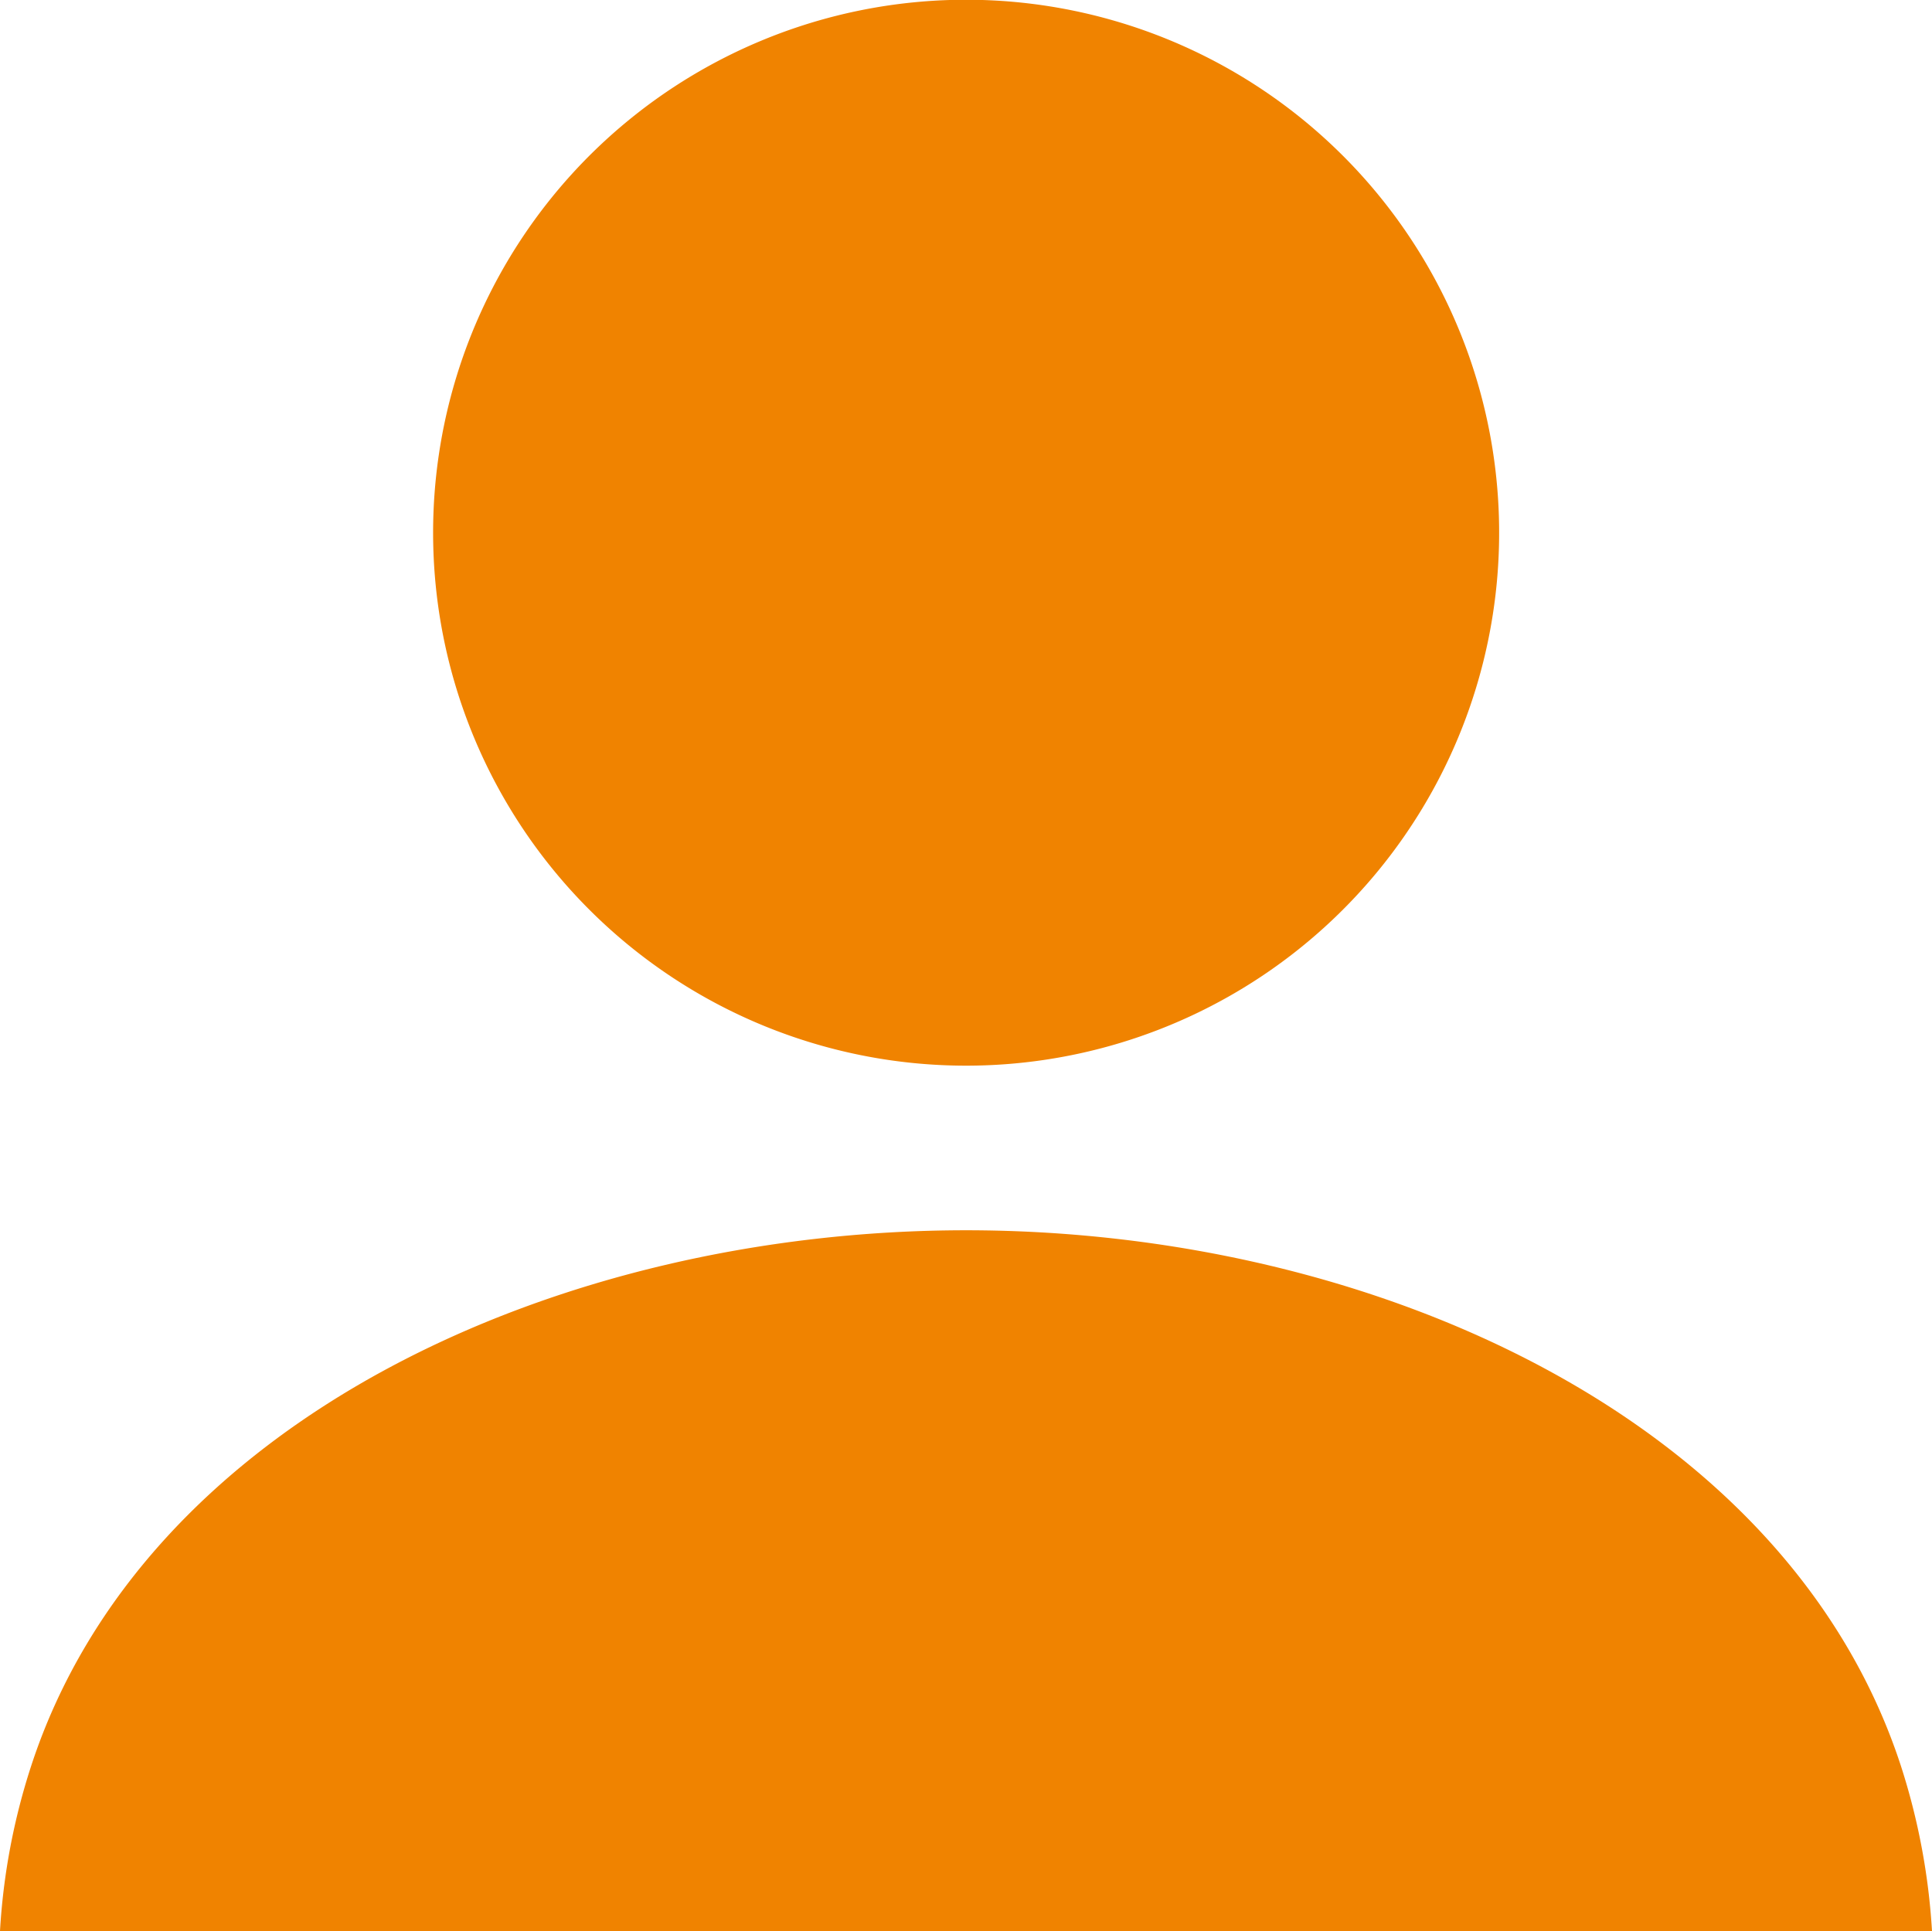 <svg xmlns="http://www.w3.org/2000/svg" width="78.51" height="78.48" viewBox="0 0 78.51 78.48"><defs><style>.a{fill:#f08300;}</style></defs><path class="a" d="M39.25,43.31A21.66,21.66,0,1,0,17.6,21.65,21.66,21.66,0,0,0,39.25,43.31Z"/><path class="a" d="M77.25,71.78C72.66,57.68,55.82,50,39.26,50s-33.41,7.69-38,21.79A26.54,26.54,0,0,0,0,78.48H78.51A27,27,0,0,0,77.25,71.78Z"/></svg>